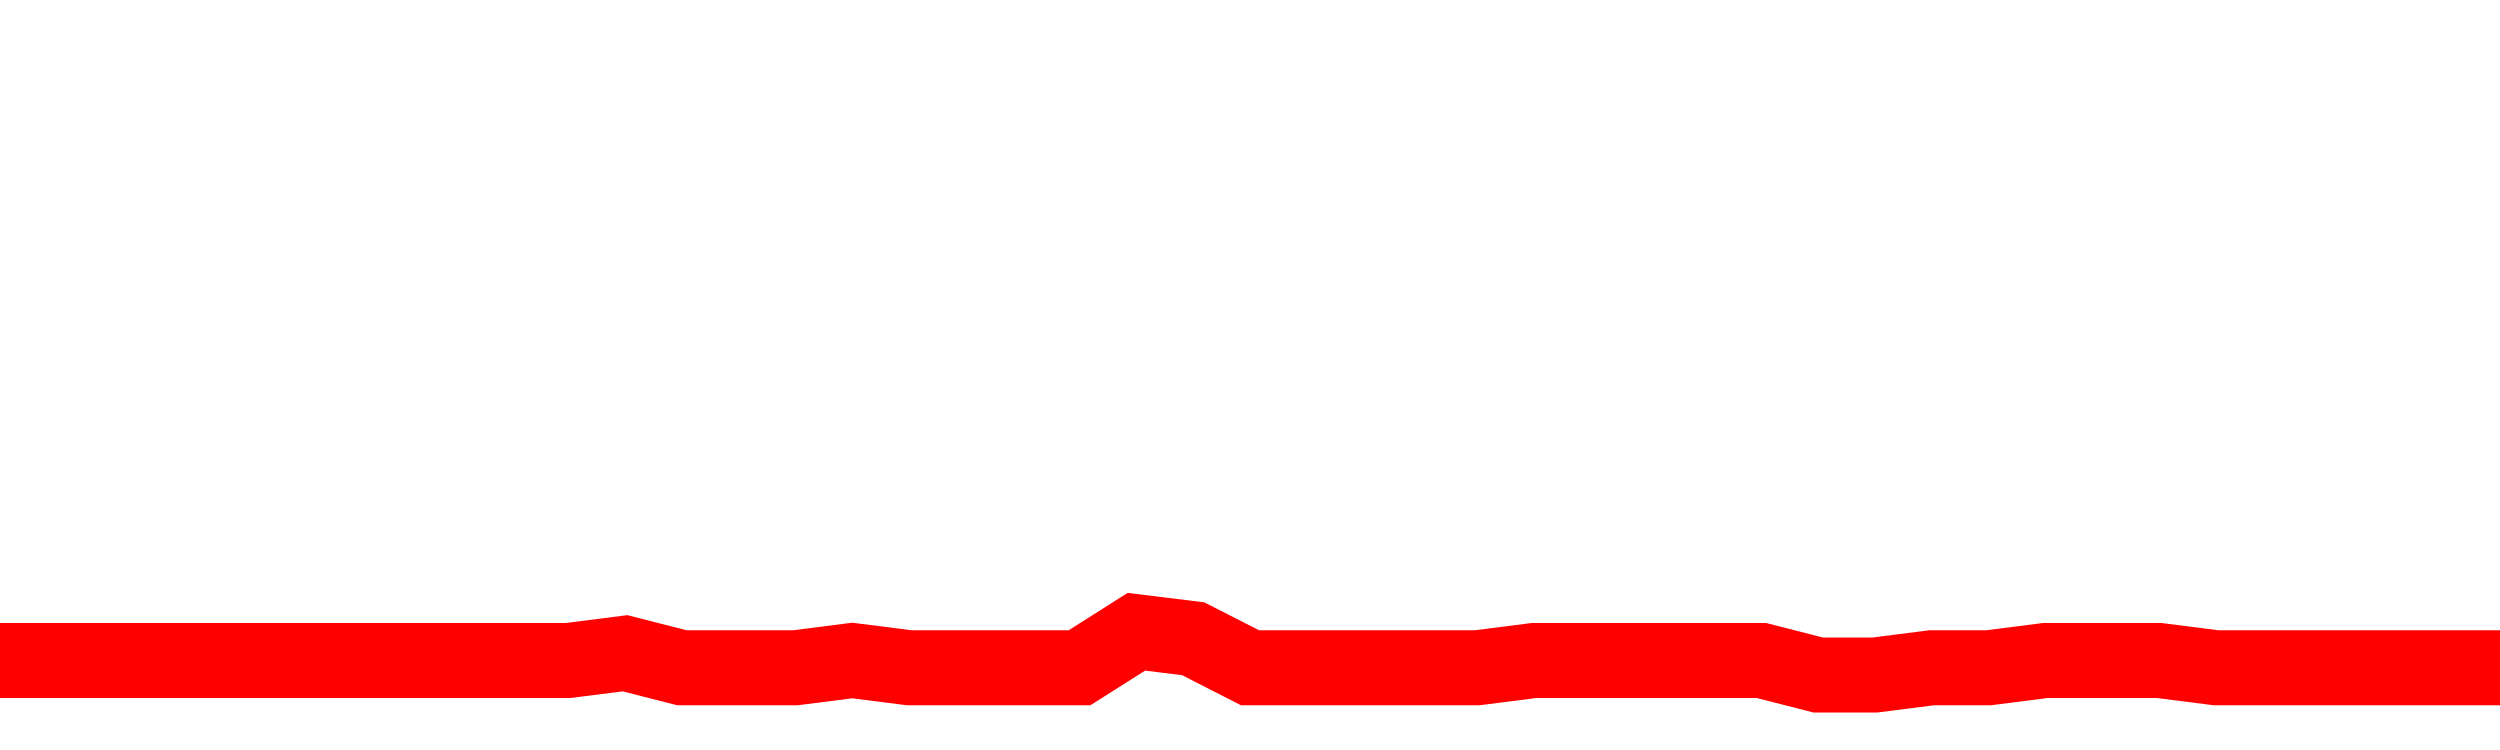 <svg xmlns="http://www.w3.org/2000/svg" xmlns:xlink="http://www.w3.org/1999/xlink" viewBox="0 0 100 30" class="ranking"><path  class="rline" d="M 0 26.42 L 0 26.42 L 2.273 26.42 L 4.545 26.42 L 6.818 26.42 L 9.091 26.42 L 11.364 26.42 L 13.636 26.42 L 15.909 26.42 L 18.182 26.42 L 20.455 26.42 L 22.727 26.42 L 25 26.13 L 27.273 26.71 L 29.545 26.71 L 31.818 26.71 L 34.091 26.42 L 36.364 26.71 L 38.636 26.71 L 40.909 26.71 L 43.182 26.71 L 45.455 25.27 L 47.727 25.55 L 50 26.71 L 52.273 26.71 L 54.545 26.71 L 56.818 26.71 L 59.091 26.71 L 61.364 26.42 L 63.636 26.42 L 65.909 26.42 L 68.182 26.42 L 70.455 26.42 L 72.727 27 L 75 27 L 77.273 26.71 L 79.545 26.71 L 81.818 26.42 L 84.091 26.42 L 86.364 26.42 L 88.636 26.71 L 90.909 26.71 L 93.182 26.71 L 95.455 26.71 L 97.727 26.71 L 100 26.71" fill="none" stroke-width="3" stroke="red"></path></svg>